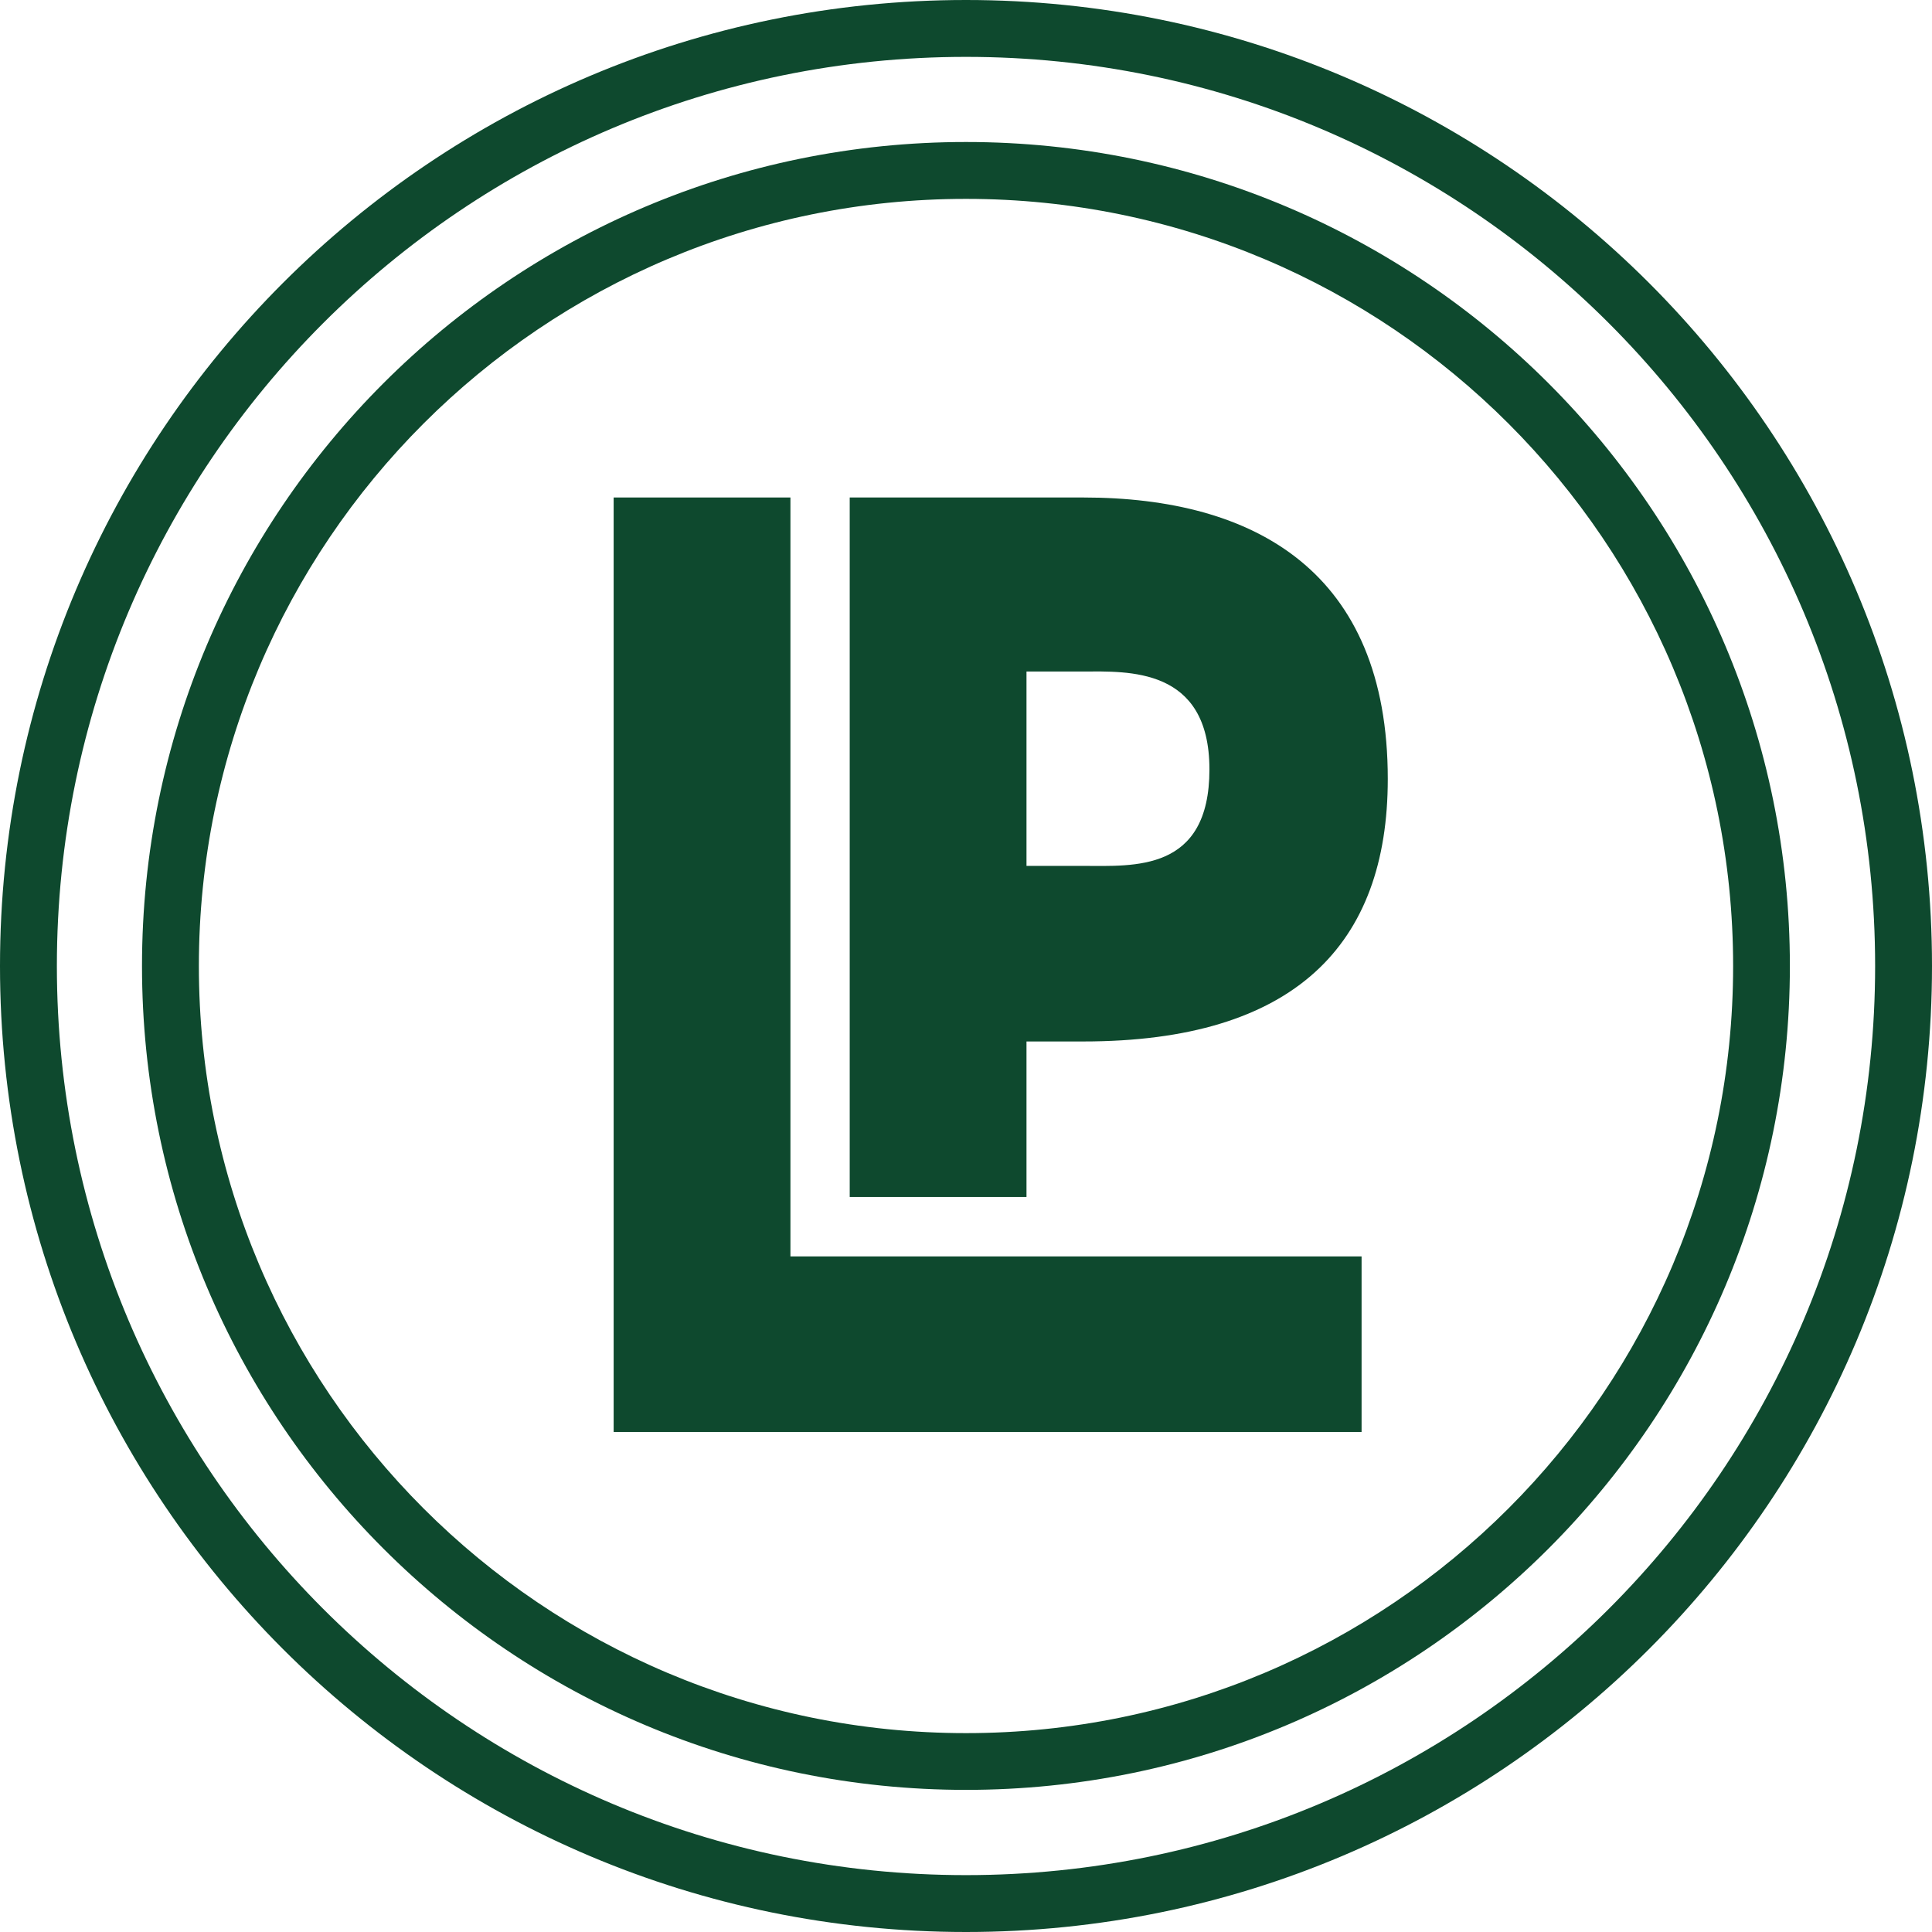 <svg width="16" height="16" viewBox="0 0 16 16" fill="none" xmlns="http://www.w3.org/2000/svg">
<g id="Vector">
<path fill-rule="evenodd" clip-rule="evenodd" d="M7.037 4.12V9.913H8.501V8.625H8.971C10.722 8.625 11.493 7.823 11.493 6.451C11.493 4.736 10.395 4.12 8.971 4.12C7.863 4.12 7.769 4.12 7.037 4.12ZM8.501 5.561V7.171H8.971C9.389 7.171 10.016 7.224 10.016 6.372C10.016 5.521 9.337 5.561 8.971 5.561H8.501Z" fill="#0E492E"/>
<path d="M5.082 4.12V11.859H11.276V10.405H6.546V4.12H5.082Z" fill="#0E492E"/>
<path fill-rule="evenodd" clip-rule="evenodd" d="M8 14.353C11.509 14.353 14.353 11.509 14.353 8C14.353 4.491 11.509 1.647 8 1.647C4.491 1.647 1.647 4.491 1.647 8C1.647 11.509 4.491 14.353 8 14.353ZM8 14.823C11.768 14.823 14.823 11.768 14.823 8C14.823 4.231 11.768 1.176 8 1.176C4.231 1.176 1.176 4.231 1.176 8C1.176 11.768 4.231 14.823 8 14.823Z" fill="#0E492E"/>
<path fill-rule="evenodd" clip-rule="evenodd" d="M8 15.529C12.158 15.529 15.529 12.158 15.529 8C15.529 3.842 12.158 0.471 8 0.471C3.842 0.471 0.471 3.842 0.471 8C0.471 12.158 3.842 15.529 8 15.529ZM8 16C12.418 16 16 12.418 16 8C16 3.582 12.418 0 8 0C3.582 0 0 3.582 0 8C0 12.418 3.582 16 8 16Z" fill="#0E492E"/>
</g>
</svg>
